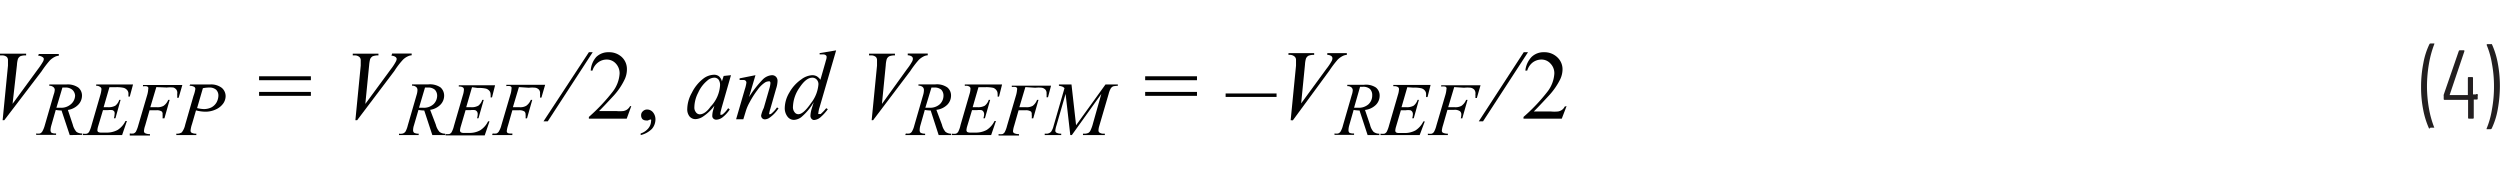 <svg id="edec2d08-c8f3-4a53-85ae-8cea03954097" data-name="Layer 1" xmlns="http://www.w3.org/2000/svg" width="6.72in" height="0.48in" viewBox="0 0 228.7 8.38"><path d="M223.34,8.55a7.68,7.68,0,0,1-.53-1.69,10.45,10.45,0,0,1-.2-2.12,11.12,11.12,0,0,1,.21-2.18,6.69,6.69,0,0,1,.55-1.72.12.12,0,0,1,.11-.07h.27a.1.1,0,0,1,.07,0,.06.06,0,0,1,0,.06,9.29,9.29,0,0,0-.48,1.74,12.38,12.38,0,0,0-.19,2.12,11.92,11.92,0,0,0,.19,2.08,9,9,0,0,0,.48,1.7s0,0,0,0,0,0,0,0h-.36A.13.13,0,0,1,223.34,8.55Z" transform="translate(-1.13 -0.77)" fill="#231f20"/><path d="M227.79,5.55v.26a.08.08,0,0,1-.09.09h-.27s0,0,0,0V7.56a.08.08,0,0,1-.09.09H227a.08.08,0,0,1-.09-.09V5.93s0,0,0,0h-2.14a.08.08,0,0,1-.09-.09V5.57a.28.28,0,0,1,0-.11l1.38-4a.11.11,0,0,1,.11-.07h.32c.07,0,.09,0,.08.1l-1.35,4a0,0,0,0,0,0,0h1.67s0,0,0,0V3.93a.08.08,0,0,1,.09-.09h.29a.08.08,0,0,1,.09.09v1.5s0,0,0,0h.27A.08.08,0,0,1,227.79,5.55Z" transform="translate(-1.13 -0.77)" fill="#231f20"/><path d="M229.09.84a7.51,7.51,0,0,1,.53,1.69,11.27,11.27,0,0,1,.2,2.11,11.94,11.94,0,0,1-.2,2.18,6.78,6.78,0,0,1-.55,1.73.13.13,0,0,1-.11.06h-.28a.09.09,0,0,1-.07,0,.08.08,0,0,1,0-.07,7.63,7.63,0,0,0,.48-1.72,11.48,11.48,0,0,0,.19-2.13,11.13,11.13,0,0,0-.19-2.09,7.48,7.48,0,0,0-.48-1.69v0a.07.07,0,0,1,.08-.08h.3A.14.14,0,0,1,229.09.84Z" transform="translate(-1.13 -0.77)" fill="#231f20"/><path d="M1.37,7.79l.49-5q0-.39,0-.51A.42.42,0,0,0,1.75,2a.69.69,0,0,0-.47-.14H1.12l0-.16H3.52l0,.16A1.39,1.39,0,0,0,3,1.93a.54.54,0,0,0-.23.26,2.41,2.41,0,0,0-.09.55L2.28,6.29,4.6,3.12a6.09,6.09,0,0,0,.48-.72.6.6,0,0,0,.06-.23A.26.26,0,0,0,5,2a.71.71,0,0,0-.38-.11l.06-.16H6.51l0,.16a1,1,0,0,0-.34.09,1.77,1.77,0,0,0-.48.34,9.09,9.09,0,0,0-.76,1L1.52,7.79Z" transform="translate(-1.13 -0.77)" fill="#010101"/><path d="M7.51,9.15,6.76,6.9a3.27,3.27,0,0,1-.53-.05l-.4,1.4a1.78,1.78,0,0,0-.08.46.31.31,0,0,0,.1.23A.87.87,0,0,0,6.26,9l0,.13H4.44l0-.13a.88.88,0,0,0,.35,0A.46.46,0,0,0,5,8.82a2.41,2.41,0,0,0,.23-.57l.81-2.8A1.47,1.47,0,0,0,6.14,5,.32.32,0,0,0,6,4.75a.53.53,0,0,0-.36-.11l0-.12H7.2a1.68,1.68,0,0,1,1.09.28.94.94,0,0,1,.34.76,1.19,1.19,0,0,1-.35.82,1.65,1.65,0,0,1-.94.47L7.79,8.2a1.57,1.57,0,0,0,.33.65A.83.83,0,0,0,8.65,9l0,.13ZM6.29,6.65l.39,0a1.33,1.33,0,0,0,.93-.32A1.08,1.08,0,0,0,8,5.54.78.78,0,0,0,7.74,5a.94.94,0,0,0-.64-.2l-.26,0Z" transform="translate(-1.13 -0.77)"/><path d="M11.14,4.77,10.61,6.6H11a1.3,1.3,0,0,0,.68-.14,1.12,1.12,0,0,0,.36-.53h.12l-.47,1.68h-.14a1.34,1.34,0,0,0,.06-.36A.43.43,0,0,0,11.59,7a.42.42,0,0,0-.16-.13,1.41,1.41,0,0,0-.44,0h-.44L10.1,8.37a1.51,1.51,0,0,0-.06.34.19.19,0,0,0,.08.16.57.57,0,0,0,.29.05h.41a2.07,2.07,0,0,0,1.07-.24,2,2,0,0,0,.72-.82h.13L12.3,9.15H8.72l0-.13a1.25,1.25,0,0,0,.36,0,.47.47,0,0,0,.2-.16,2.75,2.75,0,0,0,.22-.59l.81-2.79a2.39,2.39,0,0,0,.1-.52.21.21,0,0,0-.1-.2A.56.56,0,0,0,10,4.64H9.93l0-.12H13.3L13,5.63h-.12c0-.1,0-.19,0-.26a.49.49,0,0,0-.09-.3.66.66,0,0,0-.34-.24,2.82,2.82,0,0,0-.75-.06Z" transform="translate(-1.13 -0.77)"/><path d="M15.43,4.76,14.88,6.6h.61a1.11,1.11,0,0,0,.61-.13,1.26,1.26,0,0,0,.42-.54h.13l-.48,1.69H16a1.74,1.74,0,0,0,0-.34A.36.36,0,0,0,15.94,7a.79.79,0,0,0-.51-.12h-.62l-.4,1.4a1.88,1.88,0,0,0-.11.5.22.22,0,0,0,.09.19.94.94,0,0,0,.46.09l0,.13H13L13,9a1.25,1.25,0,0,0,.36,0,.47.47,0,0,0,.2-.16,2.83,2.83,0,0,0,.22-.58l.82-2.79a2.23,2.23,0,0,0,.09-.53.24.24,0,0,0,0-.15.22.22,0,0,0-.13-.1,1.28,1.28,0,0,0-.35,0l0-.12h3.6l-.34,1.17h-.13a2.6,2.6,0,0,0,0-.35A.52.52,0,0,0,17.27,5,.6.6,0,0,0,17,4.8a2.56,2.56,0,0,0-.61,0Z" transform="translate(-1.13 -0.77)"/><path d="M18.52,4.52h1.82a1.6,1.6,0,0,1,1.08.31,1,1,0,0,1,.35.75,1.19,1.19,0,0,1-.22.68,1.67,1.67,0,0,1-.67.54,2.24,2.24,0,0,1-1,.21,3.59,3.59,0,0,1-.82-.12l-.37,1.27a2.53,2.53,0,0,0-.13.59.23.23,0,0,0,.09.18.87.87,0,0,0,.44.09l0,.13H17.26l0-.13a.78.78,0,0,0,.5-.12,1.7,1.7,0,0,0,.31-.69l.76-2.64A3.21,3.21,0,0,0,19,4.94a.23.23,0,0,0-.1-.2.83.83,0,0,0-.43-.1Zm.64,2.16a2.87,2.87,0,0,0,.62.09,1.54,1.54,0,0,0,.68-.15,1.18,1.18,0,0,0,.48-.46,1.36,1.36,0,0,0,.17-.64A.74.74,0,0,0,20.9,5a.93.93,0,0,0-.64-.2,3.25,3.25,0,0,0-.57.06Z" transform="translate(-1.13 -0.77)"/><path d="M24.83,3.77h4.74v.36H24.83Zm0,1.43h4.74v.36H24.83Z" transform="translate(-1.13 -0.77)" fill="#010101"/><path d="M33.64,7.79l.49-5c0-.26,0-.43,0-.51A.4.4,0,0,0,34,2a.67.67,0,0,0-.46-.14H33.4l0-.16h2.35l0,.16a1.45,1.45,0,0,0-.53.08.59.59,0,0,0-.23.26,3.22,3.22,0,0,0-.09.55l-.35,3.55,2.33-3.17a4.68,4.68,0,0,0,.47-.72.65.65,0,0,0,.07-.23A.28.28,0,0,0,37.31,2a.67.67,0,0,0-.37-.11L37,1.69h1.79l0,.16a.93.93,0,0,0-.34.09,1.51,1.51,0,0,0-.48.34,7,7,0,0,0-.76,1L33.8,7.79Z" transform="translate(-1.13 -0.77)" fill="#010101"/><path d="M40.68,9.15,39.94,6.9a3.27,3.27,0,0,1-.53-.05L39,8.25a1.43,1.43,0,0,0-.08.46.28.28,0,0,0,.1.23.84.84,0,0,0,.41.08l0,.13h-1.8l0-.13A.83.83,0,0,0,38,9a.57.57,0,0,0,.21-.15,2.1,2.1,0,0,0,.22-.57l.81-2.8A1.55,1.55,0,0,0,39.32,5a.35.35,0,0,0-.13-.26.58.58,0,0,0-.37-.11l0-.12h1.51a1.71,1.71,0,0,1,1.1.28,1,1,0,0,1,.33.76,1.18,1.18,0,0,1-.34.82,1.65,1.65,0,0,1-.94.47L41,8.2a1.57,1.57,0,0,0,.33.65.81.81,0,0,0,.53.17l0,.13Zm-1.22-2.5.39,0a1.3,1.3,0,0,0,.93-.32,1.08,1.08,0,0,0,.34-.82A.78.78,0,0,0,40.91,5a.91.91,0,0,0-.64-.2l-.26,0Z" transform="translate(-1.13 -0.77)"/><path d="M44.31,4.77,43.78,6.6h.44a1.26,1.26,0,0,0,.67-.14,1.12,1.12,0,0,0,.36-.53h.13L44.9,7.61h-.13a1.34,1.34,0,0,0,.06-.36A.43.43,0,0,0,44.77,7a.45.45,0,0,0-.17-.13,1.37,1.37,0,0,0-.44,0h-.44l-.45,1.53a1.51,1.51,0,0,0-.06.34.21.21,0,0,0,.09.16.52.52,0,0,0,.29.05H44a2,2,0,0,0,1.06-.24,2,2,0,0,0,.72-.82h.13l-.44,1.29H41.89l0-.13a1.22,1.22,0,0,0,.35,0,.42.42,0,0,0,.2-.16,2.29,2.29,0,0,0,.22-.59l.81-2.79a1.9,1.9,0,0,0,.1-.52.23.23,0,0,0-.09-.2.58.58,0,0,0-.35-.08H43.1l0-.12h3.32l-.28,1.11h-.13a1.28,1.28,0,0,0,0-.26.56.56,0,0,0-.08-.3.66.66,0,0,0-.34-.24,2.86,2.86,0,0,0-.76-.06Z" transform="translate(-1.13 -0.77)"/><path d="M48.6,4.76,48.05,6.6h.61a1.08,1.08,0,0,0,.61-.13,1.26,1.26,0,0,0,.42-.54h.13l-.48,1.69h-.13a1.74,1.74,0,0,0,0-.34A.39.39,0,0,0,49.12,7a.82.82,0,0,0-.52-.12H48l-.4,1.4a2.42,2.42,0,0,0-.11.5.21.21,0,0,0,.1.19A.9.9,0,0,0,48,9L48,9.15H46.15L46.2,9a1.17,1.17,0,0,0,.35,0,.47.47,0,0,0,.2-.16A2,2,0,0,0,47,8.24l.82-2.79a1.89,1.89,0,0,0,.1-.53.25.25,0,0,0,0-.15.22.22,0,0,0-.13-.1,1.24,1.24,0,0,0-.34,0l0-.12H51l-.34,1.17h-.13a1.7,1.7,0,0,0,0-.35A.48.48,0,0,0,50.44,5a.6.6,0,0,0-.32-.18,2.56,2.56,0,0,0-.61,0Z" transform="translate(-1.13 -0.77)"/><path d="M55.35,1.57,51.24,7.89h-.39L55,1.57Z" transform="translate(-1.13 -0.77)" fill="#010101"/><path d="M58.88,6.5l-.42,1.15H55V7.49a16.71,16.71,0,0,0,2.18-2.31,3,3,0,0,0,.63-1.64,1.29,1.29,0,0,0-.34-.93,1.11,1.11,0,0,0-.84-.37,1.28,1.28,0,0,0-.78.26,1.44,1.44,0,0,0-.52.75h-.16A2.05,2.05,0,0,1,55.68,2a1.57,1.57,0,0,1,1.14-.43A1.69,1.69,0,0,1,58,2a1.49,1.49,0,0,1,.48,1.1A2.16,2.16,0,0,1,58.3,4a6,6,0,0,1-1,1.51c-.73.79-1.19,1.27-1.37,1.44h1.56a3.37,3.37,0,0,0,.66,0,.83.83,0,0,0,.35-.14.93.93,0,0,0,.27-.31Z" transform="translate(-1.13 -0.77)" fill="#010101"/><path d="M59.74,9.15V9a1.48,1.48,0,0,0,.7-.47,1.09,1.09,0,0,0,.25-.66.26.26,0,0,0,0-.14s0,0-.07,0a.84.84,0,0,0-.21.08.32.32,0,0,1-.16,0,.5.5,0,0,1-.35-.12.52.52,0,0,1-.12-.36.46.46,0,0,1,.16-.36.54.54,0,0,1,.4-.16.7.7,0,0,1,.52.25,1,1,0,0,1,.23.67,1.32,1.32,0,0,1-.32.85A2.16,2.16,0,0,1,59.74,9.15Z" transform="translate(-1.13 -0.77)" fill="#010101"/><path d="M68,3.67l-.86,3-.1.4a.38.38,0,0,0,0,.1.16.16,0,0,0,0,.12.12.12,0,0,0,.09,0,.25.25,0,0,0,.15-.07,2.46,2.46,0,0,0,.46-.53l.15.11a2.93,2.93,0,0,1-.63.7,1,1,0,0,1-.59.24.38.38,0,0,1-.28-.1.33.33,0,0,1-.1-.27,2,2,0,0,1,.1-.57l.09-.33a4.3,4.3,0,0,1-1.06,1,1.33,1.33,0,0,1-.68.22.7.7,0,0,1-.55-.27A1.05,1.05,0,0,1,64,6.76a3.12,3.12,0,0,1,.42-1.48A3.7,3.7,0,0,1,65.45,4a1.68,1.68,0,0,1,1-.37.73.73,0,0,1,.45.14.89.89,0,0,1,.27.47l.16-.5Zm-1.57.23a1,1,0,0,0-.6.27A3,3,0,0,0,65,5.27a3,3,0,0,0-.35,1.33.68.68,0,0,0,.15.47.43.43,0,0,0,.34.18c.32,0,.67-.24,1-.71A3.08,3.08,0,0,0,67,4.61a.85.85,0,0,0-.14-.54A.51.51,0,0,0,66.41,3.9Z" transform="translate(-1.13 -0.77)" fill="#010101"/><path d="M70.24,3.67l-.59,2a9.92,9.92,0,0,1,1.26-1.61,1.31,1.31,0,0,1,.84-.39.5.5,0,0,1,.37.15.54.54,0,0,1,.14.38,2.5,2.5,0,0,1-.13.7L71.6,6.75a2.65,2.65,0,0,0-.1.39.15.15,0,0,0,0,.1.1.1,0,0,0,.07,0,.22.22,0,0,0,.13-.06,2.61,2.61,0,0,0,.51-.56l.14.08a3,3,0,0,1-.78.83.82.82,0,0,1-.45.18.34.34,0,0,1-.36-.37A3,3,0,0,1,71,6.67l.51-1.77a2.22,2.22,0,0,0,.1-.51.2.2,0,0,0-.06-.15.22.22,0,0,0-.14,0,.62.62,0,0,0-.3.1,2.57,2.57,0,0,0-.67.66,8.42,8.42,0,0,0-.74,1.16,4,4,0,0,0-.35.82l-.22.72h-.66l.8-2.75a2.94,2.94,0,0,0,.14-.6.23.23,0,0,0-.07-.17.26.26,0,0,0-.19-.07l-.19,0-.17,0,0-.15Z" transform="translate(-1.13 -0.77)" fill="#010101"/><path d="M77.62,1.4,76.11,6.59a2.61,2.61,0,0,0-.12.55.11.11,0,0,0,0,.08.1.1,0,0,0,.08,0,.34.34,0,0,0,.14,0,3.92,3.92,0,0,0,.5-.53l.15.09a4.13,4.13,0,0,1-.64.71,1,1,0,0,1-.61.28.3.3,0,0,1-.24-.11.4.4,0,0,1-.1-.3,2.66,2.66,0,0,1,.13-.67l.17-.55A5.17,5.17,0,0,1,74.44,7.5a1.21,1.21,0,0,1-.69.26.74.74,0,0,1-.58-.3,1.26,1.26,0,0,1-.25-.81,2.84,2.84,0,0,1,.42-1.39,3.56,3.56,0,0,1,1.1-1.21,1.82,1.82,0,0,1,1-.38.89.89,0,0,1,.41.1,1.09,1.09,0,0,1,.33.32l.44-1.53.07-.26A.88.88,0,0,0,76.75,2a.18.18,0,0,0-.07-.15.36.36,0,0,0-.24-.08l-.33,0V1.65ZM76,4.52a.61.61,0,0,0-.16-.45.53.53,0,0,0-.41-.17c-.37,0-.76.3-1.16.91a3.2,3.2,0,0,0-.6,1.75.73.73,0,0,0,.15.5.42.42,0,0,0,.34.18c.31,0,.69-.33,1.15-1A3.19,3.19,0,0,0,76,4.52Z" transform="translate(-1.13 -0.77)" fill="#010101"/><path d="M80.87,7.79l.49-5c0-.26,0-.43,0-.51A.4.4,0,0,0,81.25,2a.67.67,0,0,0-.46-.14h-.16l0-.16H83l0,.16a1.39,1.39,0,0,0-.52.08.54.54,0,0,0-.23.26,2.41,2.41,0,0,0-.09.55l-.35,3.55L84.1,3.12a5,5,0,0,0,.48-.72.6.6,0,0,0,.06-.23.26.26,0,0,0-.1-.21.67.67,0,0,0-.37-.11l0-.16H86l0,.16a1,1,0,0,0-.35.09,1.77,1.77,0,0,0-.48.34,9.09,9.09,0,0,0-.76,1L81,7.79Z" transform="translate(-1.13 -0.77)" fill="#010101"/><path d="M87,9.15,86.27,6.9a3.39,3.39,0,0,1-.54-.05l-.4,1.4a1.72,1.72,0,0,0-.07.46.3.3,0,0,0,.09.23.87.87,0,0,0,.41.08l0,.13H83.94L84,9a.83.83,0,0,0,.34,0,.46.46,0,0,0,.2-.15,2,2,0,0,0,.23-.57l.81-2.8A1.55,1.55,0,0,0,85.65,5a.35.35,0,0,0-.13-.26.58.58,0,0,0-.37-.11l0-.12H86.7a1.66,1.66,0,0,1,1.09.28.94.94,0,0,1,.34.76,1.18,1.18,0,0,1-.34.82,1.68,1.68,0,0,1-1,.47L87.3,8.2a1.59,1.59,0,0,0,.32.65.83.83,0,0,0,.53.17l0,.13Zm-1.22-2.5.39,0a1.33,1.33,0,0,0,.93-.32,1.08,1.08,0,0,0,.34-.82A.78.78,0,0,0,87.24,5a.93.93,0,0,0-.64-.2l-.26,0Z" transform="translate(-1.13 -0.77)"/><path d="M90.64,4.77,90.11,6.6h.44a1.26,1.26,0,0,0,.67-.14,1.12,1.12,0,0,0,.36-.53h.13l-.48,1.68h-.14a1.41,1.41,0,0,0,.07-.36A.43.43,0,0,0,91.09,7a.35.35,0,0,0-.16-.13,1.41,1.41,0,0,0-.44,0h-.44L89.6,8.37a1.51,1.51,0,0,0-.06.34.23.23,0,0,0,.08.16.57.57,0,0,0,.29.05h.41a2.07,2.07,0,0,0,1.07-.24,2,2,0,0,0,.72-.82h.13L91.8,9.15H88.22l0-.13a1.25,1.25,0,0,0,.36,0,.47.47,0,0,0,.2-.16A2.29,2.29,0,0,0,89,8.23l.81-2.79a1.9,1.9,0,0,0,.1-.52.23.23,0,0,0-.09-.2.59.59,0,0,0-.36-.08h-.07l0-.12H92.8l-.28,1.11h-.13a1.28,1.28,0,0,0,0-.26.49.49,0,0,0-.09-.3A.63.63,0,0,0,92,4.83a2.91,2.91,0,0,0-.76-.06Z" transform="translate(-1.13 -0.77)"/><path d="M94.93,4.76,94.38,6.6H95a1.11,1.11,0,0,0,.61-.13A1.26,1.26,0,0,0,96,5.93h.13l-.48,1.69h-.14a1.21,1.21,0,0,0,0-.34A.38.38,0,0,0,95.45,7a.84.84,0,0,0-.52-.12h-.62l-.4,1.4a2.42,2.42,0,0,0-.11.5.22.22,0,0,0,.09.19,1,1,0,0,0,.46.09l0,.13H92.48l0-.13a1.22,1.22,0,0,0,.35,0,.47.47,0,0,0,.2-.16,2.33,2.33,0,0,0,.22-.58l.82-2.79a2.35,2.35,0,0,0,.1-.53.25.25,0,0,0,0-.15.22.22,0,0,0-.13-.1,1.28,1.28,0,0,0-.35,0l0-.12h3.59L97,5.69h-.13a2.88,2.88,0,0,0,0-.35A.48.48,0,0,0,96.77,5a.6.6,0,0,0-.32-.18,2.56,2.56,0,0,0-.61,0Z" transform="translate(-1.13 -0.77)"/><path d="M99.15,4.52l.42,3.73,2.69-3.73h1.13v.12a2.39,2.39,0,0,0-.43.05.56.56,0,0,0-.21.18,2,2,0,0,0-.2.51l-.86,2.94a1.46,1.46,0,0,0-.07.4.23.23,0,0,0,.09.2.65.65,0,0,0,.41.1h.08l0,.13h-2l0-.13h.1a.82.82,0,0,0,.39-.07.49.49,0,0,0,.19-.21,3.38,3.38,0,0,0,.24-.67l.76-2.69-2.7,3.77h-.14l-.43-3.77-.83,2.87a2.37,2.37,0,0,0-.11.49.21.21,0,0,0,.1.19.87.87,0,0,0,.44.09l0,.13H96.7l0-.13h.09a.61.61,0,0,0,.49-.17,1.6,1.6,0,0,0,.23-.53l1-3.46a.55.55,0,0,0-.21-.15A1.61,1.61,0,0,0,98,4.64l0-.12Z" transform="translate(-1.13 -0.77)"/><path d="M105.89,3.77h4.74v.36h-4.74Zm0,1.43h4.74v.36h-4.74Z" transform="translate(-1.13 -0.77)" fill="#010101"/><path d="M117.91,5.66h-4.66V5.34h4.66Z" transform="translate(-1.13 -0.77)" fill="#010101"/><path d="M119.2,7.79l.49-5c0-.26,0-.43,0-.51a.4.4,0,0,0-.15-.33.67.67,0,0,0-.46-.14H119l0-.16h2.35l0,.16a1.39,1.39,0,0,0-.52.08.54.54,0,0,0-.23.26,2.41,2.41,0,0,0-.09.55l-.35,3.55,2.32-3.17a5,5,0,0,0,.48-.72.6.6,0,0,0,.06-.23.26.26,0,0,0-.1-.21.67.67,0,0,0-.37-.11l0-.16h1.79l0,.16a1,1,0,0,0-.35.09,1.77,1.77,0,0,0-.48.34,9.09,9.09,0,0,0-.76,1l-3.35,4.56Z" transform="translate(-1.13 -0.77)" fill="#010101"/><path d="M126.24,9.15,125.5,6.9a3.39,3.39,0,0,1-.54-.05l-.4,1.4a1.72,1.72,0,0,0-.07.46.3.3,0,0,0,.09.23A.87.87,0,0,0,125,9l0,.13h-1.79l0-.13a.83.83,0,0,0,.34,0,.46.46,0,0,0,.2-.15,2,2,0,0,0,.23-.57l.81-2.8a1.55,1.55,0,0,0,.09-.44.35.35,0,0,0-.13-.26.58.58,0,0,0-.37-.11l0-.12h1.51A1.66,1.66,0,0,1,127,4.8a.94.94,0,0,1,.34.76,1.18,1.18,0,0,1-.34.82,1.68,1.68,0,0,1-1,.47l.46,1.35a1.47,1.47,0,0,0,.32.65.83.83,0,0,0,.53.17l0,.13ZM125,6.65l.39,0a1.33,1.33,0,0,0,.93-.32,1.08,1.08,0,0,0,.34-.82.78.78,0,0,0-.21-.58.93.93,0,0,0-.64-.2l-.26,0Z" transform="translate(-1.13 -0.77)"/><path d="M129.87,4.77l-.53,1.83h.44a1.26,1.26,0,0,0,.67-.14,1.12,1.12,0,0,0,.36-.53h.12l-.47,1.68h-.14a1.34,1.34,0,0,0,.06-.36.43.43,0,0,0-.06-.24.35.35,0,0,0-.16-.13,1.41,1.41,0,0,0-.44,0h-.44l-.45,1.53a1.51,1.51,0,0,0-.06.34.23.23,0,0,0,.08.16.57.57,0,0,0,.29.05h.41a2.07,2.07,0,0,0,1.07-.24,2,2,0,0,0,.72-.82h.13L131,9.15h-3.58l0-.13a1.25,1.25,0,0,0,.36,0,.47.47,0,0,0,.2-.16,2.75,2.75,0,0,0,.22-.59l.81-2.79a1.9,1.9,0,0,0,.1-.52.23.23,0,0,0-.09-.2.59.59,0,0,0-.36-.08h-.07l0-.12H132l-.28,1.11h-.13c0-.1,0-.19,0-.26a.49.49,0,0,0-.09-.3.62.62,0,0,0-.34-.24,2.77,2.77,0,0,0-.75-.06Z" transform="translate(-1.13 -0.77)"/><path d="M134.16,4.76l-.55,1.84h.61a1.11,1.11,0,0,0,.61-.13,1.26,1.26,0,0,0,.42-.54h.13l-.48,1.69h-.14a1.21,1.21,0,0,0,.05-.34.38.38,0,0,0-.13-.32.84.84,0,0,0-.52-.12h-.62l-.4,1.4a2.42,2.42,0,0,0-.11.5.22.22,0,0,0,.09.19,1,1,0,0,0,.46.09l0,.13h-1.83l0-.13a1.25,1.25,0,0,0,.36,0,.47.47,0,0,0,.2-.16,2.33,2.33,0,0,0,.22-.58l.82-2.79a2.35,2.35,0,0,0,.1-.53.25.25,0,0,0,0-.15.22.22,0,0,0-.13-.1,1.28,1.28,0,0,0-.35,0l0-.12h3.6l-.34,1.17h-.13a2.88,2.88,0,0,0,0-.35A.53.53,0,0,0,136,5a.6.6,0,0,0-.32-.18,2.56,2.56,0,0,0-.61,0Z" transform="translate(-1.13 -0.77)"/><path d="M140.91,1.57,136.8,7.89h-.39l4.11-6.32Z" transform="translate(-1.13 -0.77)" fill="#010101"/><path d="M144.44,6.5,144,7.65H140.5V7.49a16.3,16.3,0,0,0,2.19-2.31,3,3,0,0,0,.63-1.64,1.25,1.25,0,0,0-.35-.93,1.09,1.09,0,0,0-.83-.37,1.34,1.34,0,0,0-.79.26,1.48,1.48,0,0,0-.51.75h-.17A2.12,2.12,0,0,1,141.24,2a1.57,1.57,0,0,1,1.14-.43,1.69,1.69,0,0,1,1.21.46,1.49,1.49,0,0,1,.48,1.1,2.16,2.16,0,0,1-.21.91,6.28,6.28,0,0,1-1.05,1.51c-.73.79-1.19,1.27-1.37,1.44H143a3.43,3.43,0,0,0,.66,0,.89.89,0,0,0,.35-.14.81.81,0,0,0,.26-.31Z" transform="translate(-1.13 -0.77)" fill="#010101"/></svg>